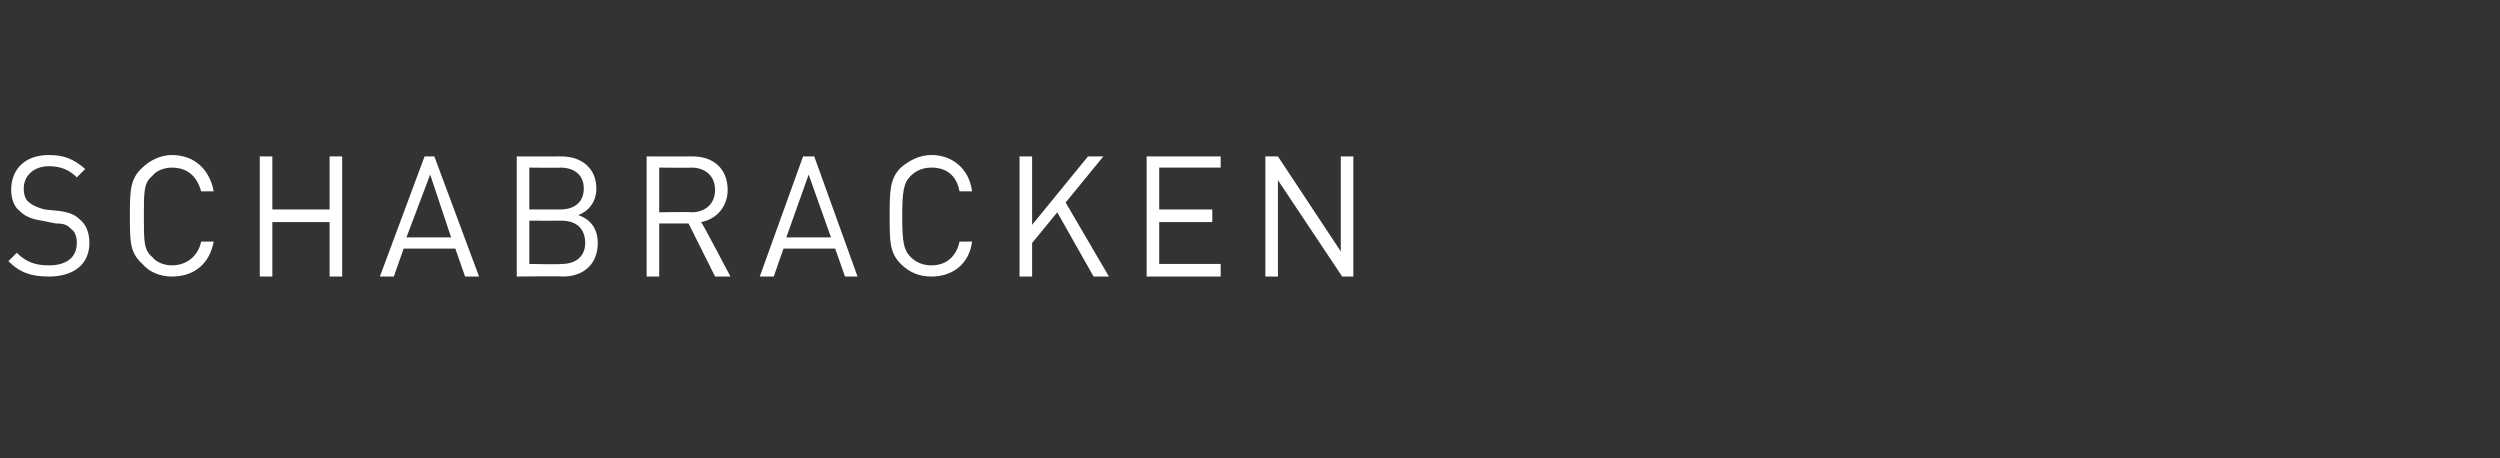 <?xml version="1.0" standalone="no"?><!DOCTYPE svg PUBLIC "-//W3C//DTD SVG 1.1//EN" "http://www.w3.org/Graphics/SVG/1.1/DTD/svg11.dtd"><svg xmlns="http://www.w3.org/2000/svg" version="1.1" width="179px" height="32.8px" viewBox="0 -1 179 32.8" style="top:-1px"><rect x="0" y="-1" width="179" height="32.8" fill="#333333" stroke="none"/><desc>Schabracken</desc><defs/><g id="Polygon118613"><path d="m3.5 18.8c-1.3 0-2.1-.3-2.9-1.1c0 0 .6-.6.6-.6c.7.7 1.4.9 2.3.9c1.3 0 2-.6 2-1.6c0-.4-.1-.8-.4-1c-.3-.3-.5-.4-1.1-.4c0 0-1-.2-1-.2c-.7-.1-1.2-.3-1.6-.7c-.4-.3-.6-.9-.6-1.5c0-1.5 1-2.5 2.7-2.5c1.1 0 1.8.3 2.6 1c0 0-.6.6-.6.6c-.5-.5-1.1-.8-2-.8c-1.1 0-1.8.7-1.8 1.6c0 .4.1.8.4 1c.2.2.7.4 1.1.5c0 0 1 .1 1 .1c.8.1 1.2.3 1.5.6c.5.4.7 1 .7 1.7c0 1.5-1.1 2.4-2.9 2.4zm8.8 0c-.8 0-1.6-.3-2.1-.9c-.9-.8-.9-1.6-.9-3.4c0-1.8 0-2.7.9-3.5c.5-.5 1.3-.9 2.1-.9c1.6 0 2.7 1 3 2.6c0 0-.9 0-.9 0c-.3-1.1-1-1.7-2.1-1.7c-.5 0-1.1.2-1.4.6c-.6.5-.6 1.1-.6 2.9c0 1.8 0 2.4.6 2.9c.3.4.9.6 1.4.6c1.1 0 1.9-.7 2.1-1.7c0 0 .9 0 .9 0c-.3 1.6-1.4 2.5-3 2.5zm11.3 0l0-3.9l-4.1 0l0 3.9l-.9 0l0-8.6l.9 0l0 3.8l4.1 0l0-3.8l.9 0l0 8.6l-.9 0zm9.7 0l-.7-2l-3.7 0l-.7 2l-1 0l3.2-8.6l.7 0l3.2 8.6l-1 0zm-2.5-7.3l-1.7 4.5l3.2 0l-1.5-4.5zm9.5 7.3c-.02-.04-3.3 0-3.3 0l0-8.6c0 0 3.18.01 3.2 0c1.5 0 2.5.9 2.5 2.3c0 .9-.5 1.6-1.3 1.9c.9.3 1.4 1 1.4 2c0 1.5-1 2.4-2.5 2.4zm-.1-4c0 .01-2.3 0-2.3 0l0 3.1c0 0 2.3.04 2.3 0c1.1 0 1.7-.6 1.7-1.5c0-1-.6-1.6-1.7-1.6zm-.1-3.8c0 .03-2.2 0-2.2 0l0 3c0 0 2.2-.01 2.2 0c1 0 1.7-.5 1.7-1.5c0-1-.7-1.5-1.7-1.5zm11.1 7.8l-1.9-3.8l-2.1 0l0 3.8l-.9 0l0-8.6c0 0 3.27.01 3.3 0c1.5 0 2.5.9 2.5 2.4c0 1.2-.8 2.1-1.9 2.3c.04-.02 2.1 3.9 2.1 3.9l-1.1 0zm-1.7-7.8c-.01.03-2.3 0-2.3 0l0 3.2c0 0 2.29-.04 2.3 0c1 0 1.7-.6 1.7-1.6c0-1-.7-1.6-1.7-1.6zm11 7.8l-.7-2l-3.7 0l-.7 2l-1 0l3.1-8.6l.8 0l3.1 8.6l-.9 0zm-2.6-7.3l-1.6 4.5l3.2 0l-1.6-4.5zm8.8 7.3c-.9 0-1.6-.3-2.2-.9c-.8-.8-.8-1.6-.8-3.4c0-1.8 0-2.7.8-3.5c.6-.5 1.3-.9 2.2-.9c1.5 0 2.7 1 2.9 2.6c0 0-.9 0-.9 0c-.2-1.1-.9-1.7-2-1.7c-.6 0-1.1.2-1.5.6c-.5.5-.6 1.1-.6 2.9c0 1.8.1 2.4.6 2.9c.4.4.9.6 1.5.6c1.1 0 1.8-.7 2-1.7c0 0 .9 0 .9 0c-.2 1.6-1.4 2.5-2.9 2.5zm11.6 0l-2.6-4.6l-1.8 2.2l0 2.4l-.9 0l0-8.6l.9 0l0 4.9l4-4.9l1.1 0l-2.7 3.3l3.1 5.3l-1.1 0zm3.8 0l0-8.6l5.3 0l0 .8l-4.4 0l0 3l3.8 0l0 .9l-3.8 0l0 3l4.4 0l0 .9l-5.3 0zm14 0l-4.6-6.9l0 6.9l-.9 0l0-8.6l.9 0l4.5 6.8l0-6.8l.9 0l0 8.6l-.8 0z" stroke="none" fill="#fff"/></g></svg>